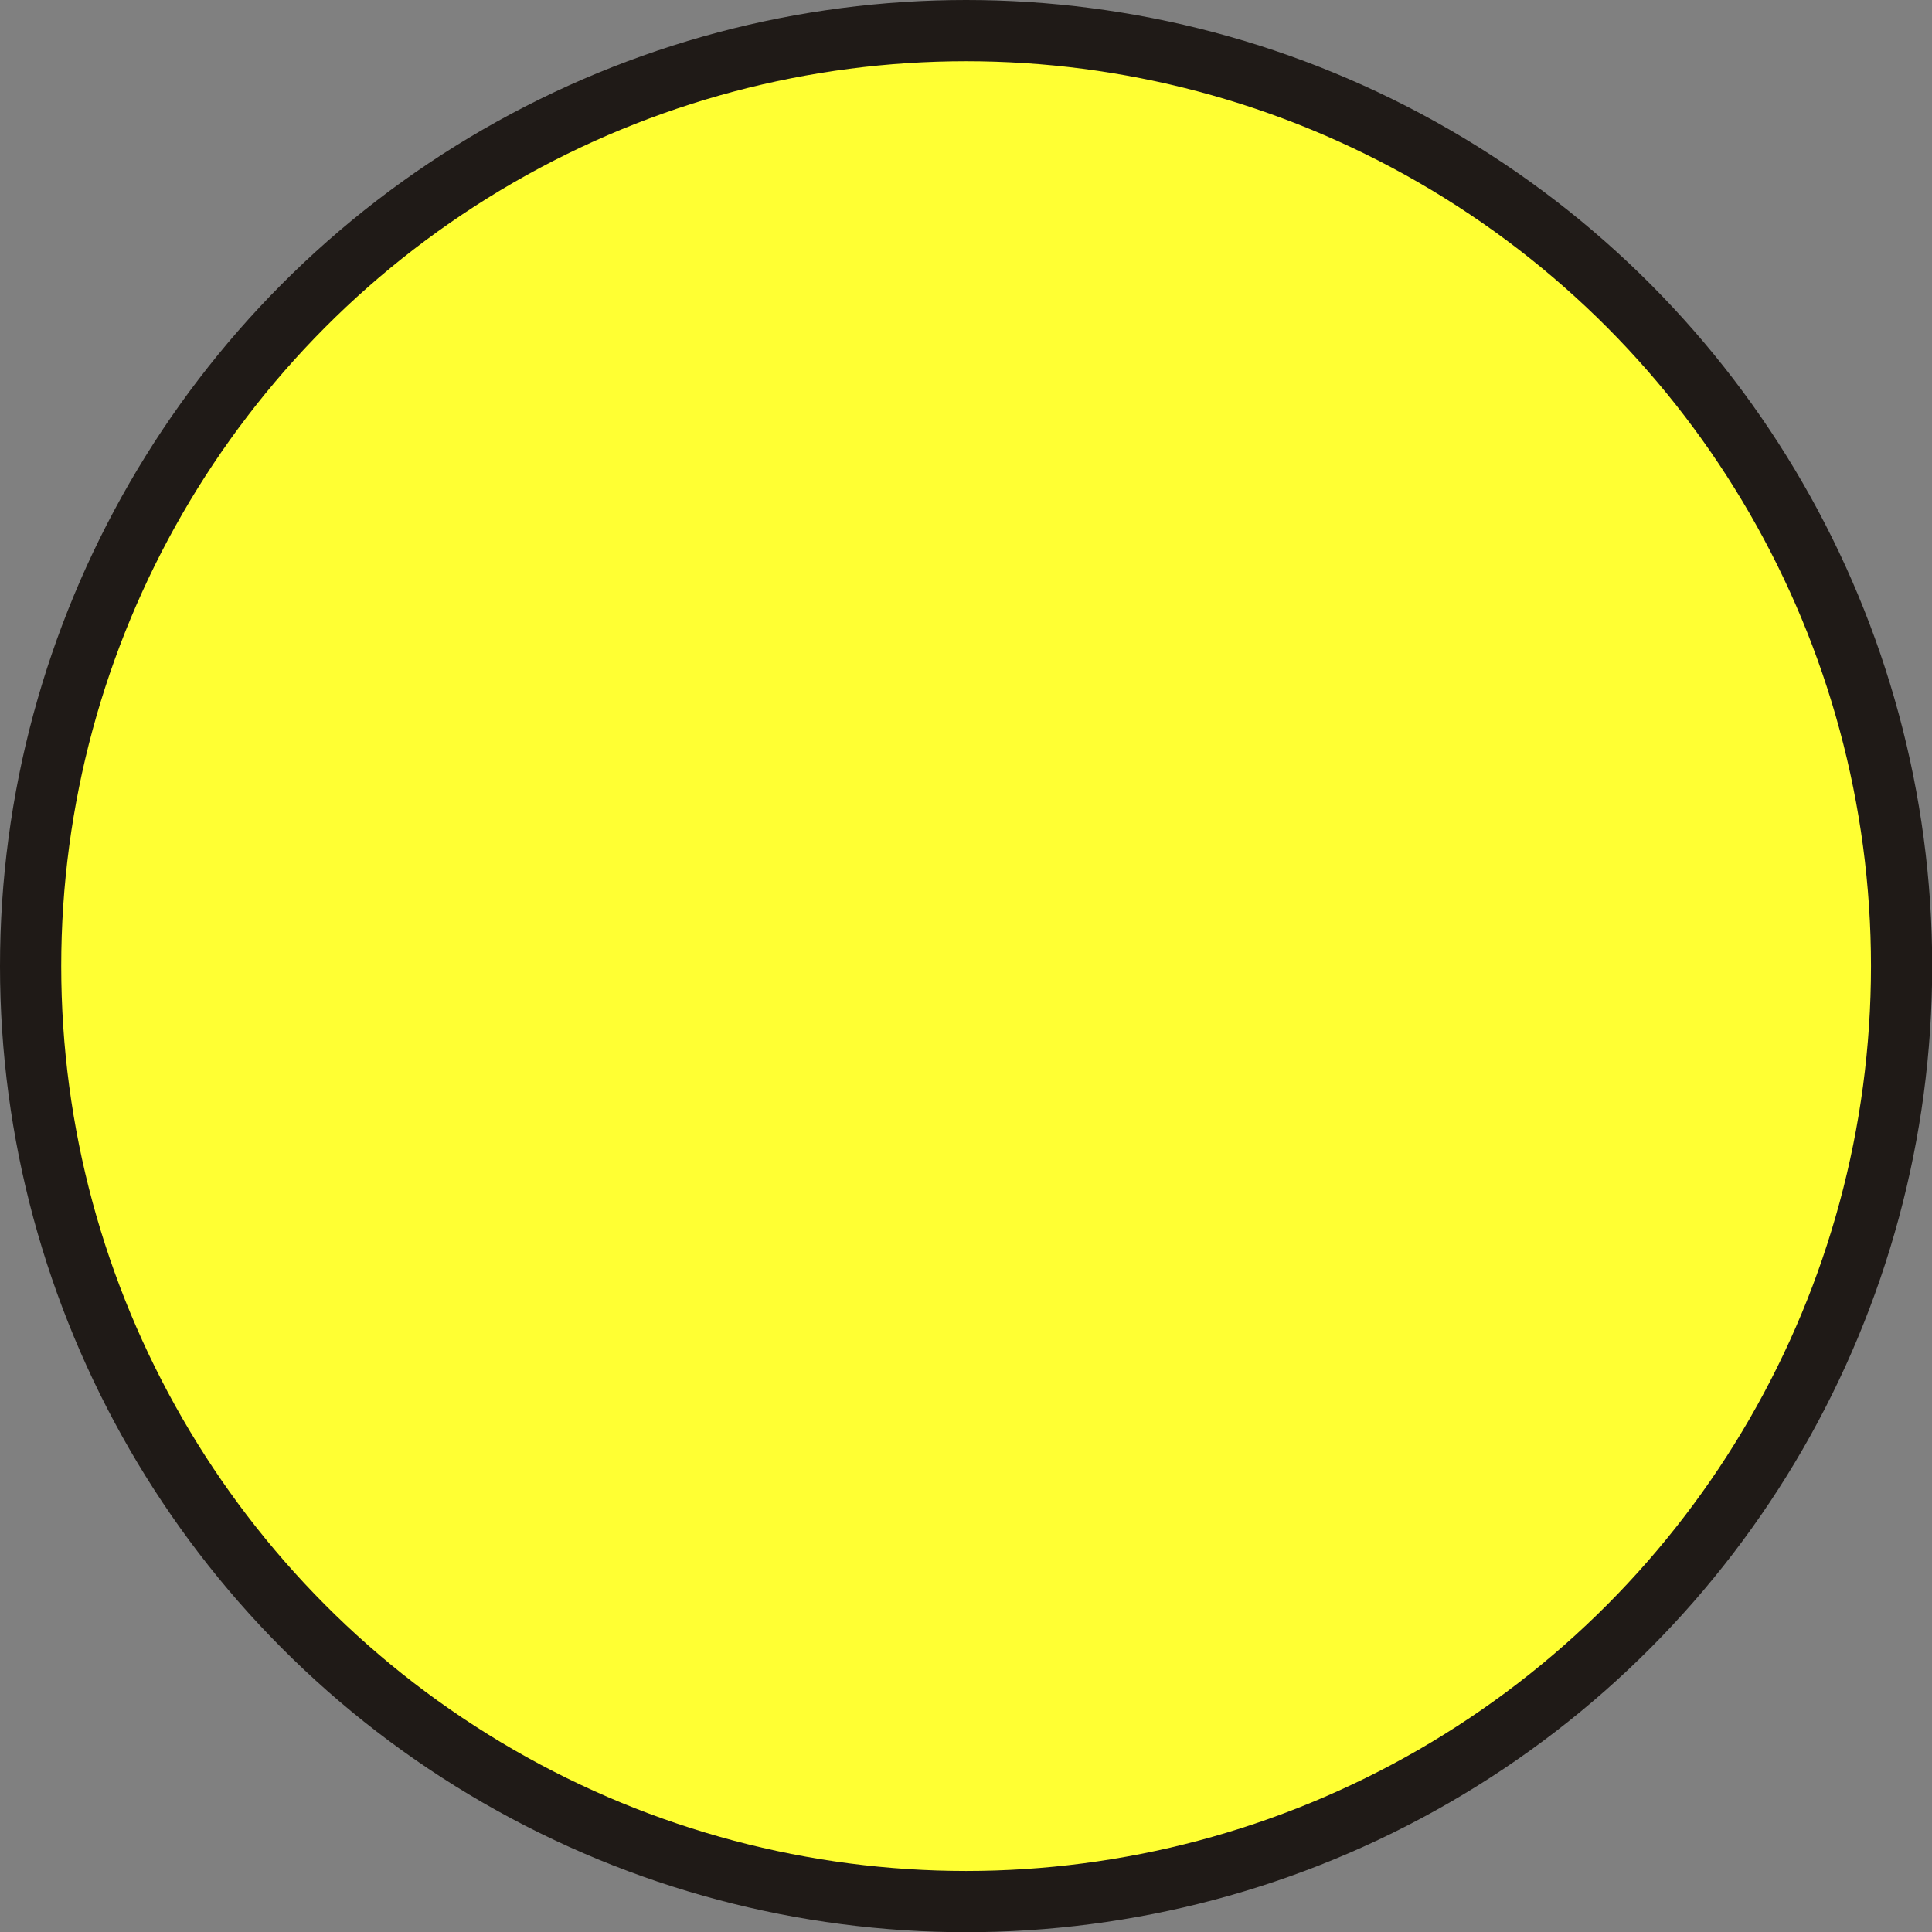 <!--?xml version="1.0" encoding="UTF-8" standalone="no"?-->
<!-- Creator: CorelDRAW -->

<svg xmlns:dc="http://purl.org/dc/elements/1.1/" xmlns:cc="http://creativecommons.org/ns#" xmlns:rdf="http://www.w3.org/1999/02/22-rdf-syntax-ns#" xmlns:svg="http://www.w3.org/2000/svg" xmlns="http://www.w3.org/2000/svg" xmlns:sodipodi="http://sodipodi.sourceforge.net/DTD/sodipodi-0.dtd" xmlns:inkscape="http://www.inkscape.org/namespaces/inkscape" xml:space="preserve" width="20.136mm" height="20.136mm" style="shape-rendering:geometricPrecision; text-rendering:geometricPrecision; image-rendering:optimizeQuality; fill-rule:evenodd; clip-rule:evenodd" viewBox="0 0 9.341 9.341" id="svg3113" version="1.1" inkscape:version="0.48.3.1 r9886" sodipodi:docname="27.svg"><rect x="0" y="0" width="9.341" height="9.341" fill="#808080" stroke="none"/><sodipodi:namedview pagecolor="#ffffff" bordercolor="#666666" borderopacity="1" objecttolerance="10" gridtolerance="10" guidetolerance="10" inkscape:pageopacity="0" inkscape:pageshadow="2" inkscape:window-width="640" inkscape:window-height="480" id="namedview3125" showgrid="false" inkscape:zoom="1.6538978" inkscape:cx="46.60993" inkscape:cy="54.111121" inkscape:window-x="0" inkscape:window-y="0" inkscape:window-maximized="0" inkscape:current-layer="svg3113"></sodipodi:namedview>
 <defs id="defs3115">
  <style type="text/css" id="style3117">
   
    .fil0 {fill:#1F1A17}
    .fil1 {fill:#FFF974}
   
  </style>
 
  
  
  
 </defs>
 <g id="g3137"><g inkscape:label="#g3134" id="shape"><circle style="fill:#1f1a17" sodipodi:ry="4.67061" sodipodi:rx="4.67061" sodipodi:cy="4.67061" sodipodi:cx="4.67061" id="circle3121" r="4.671" cy="4.671" cx="4.671" class="fil0"></circle></g><g inkscape:label="#g3131" id="light"><circle style="fill: rgb(255, 255, 51);" sodipodi:ry="4.3745799" sodipodi:rx="4.3745799" sodipodi:cy="4.67061" sodipodi:cx="4.67061" id="circle3123" r="4.375" cy="4.671" cx="4.671" class="fil1"></circle></g></g>
</svg>